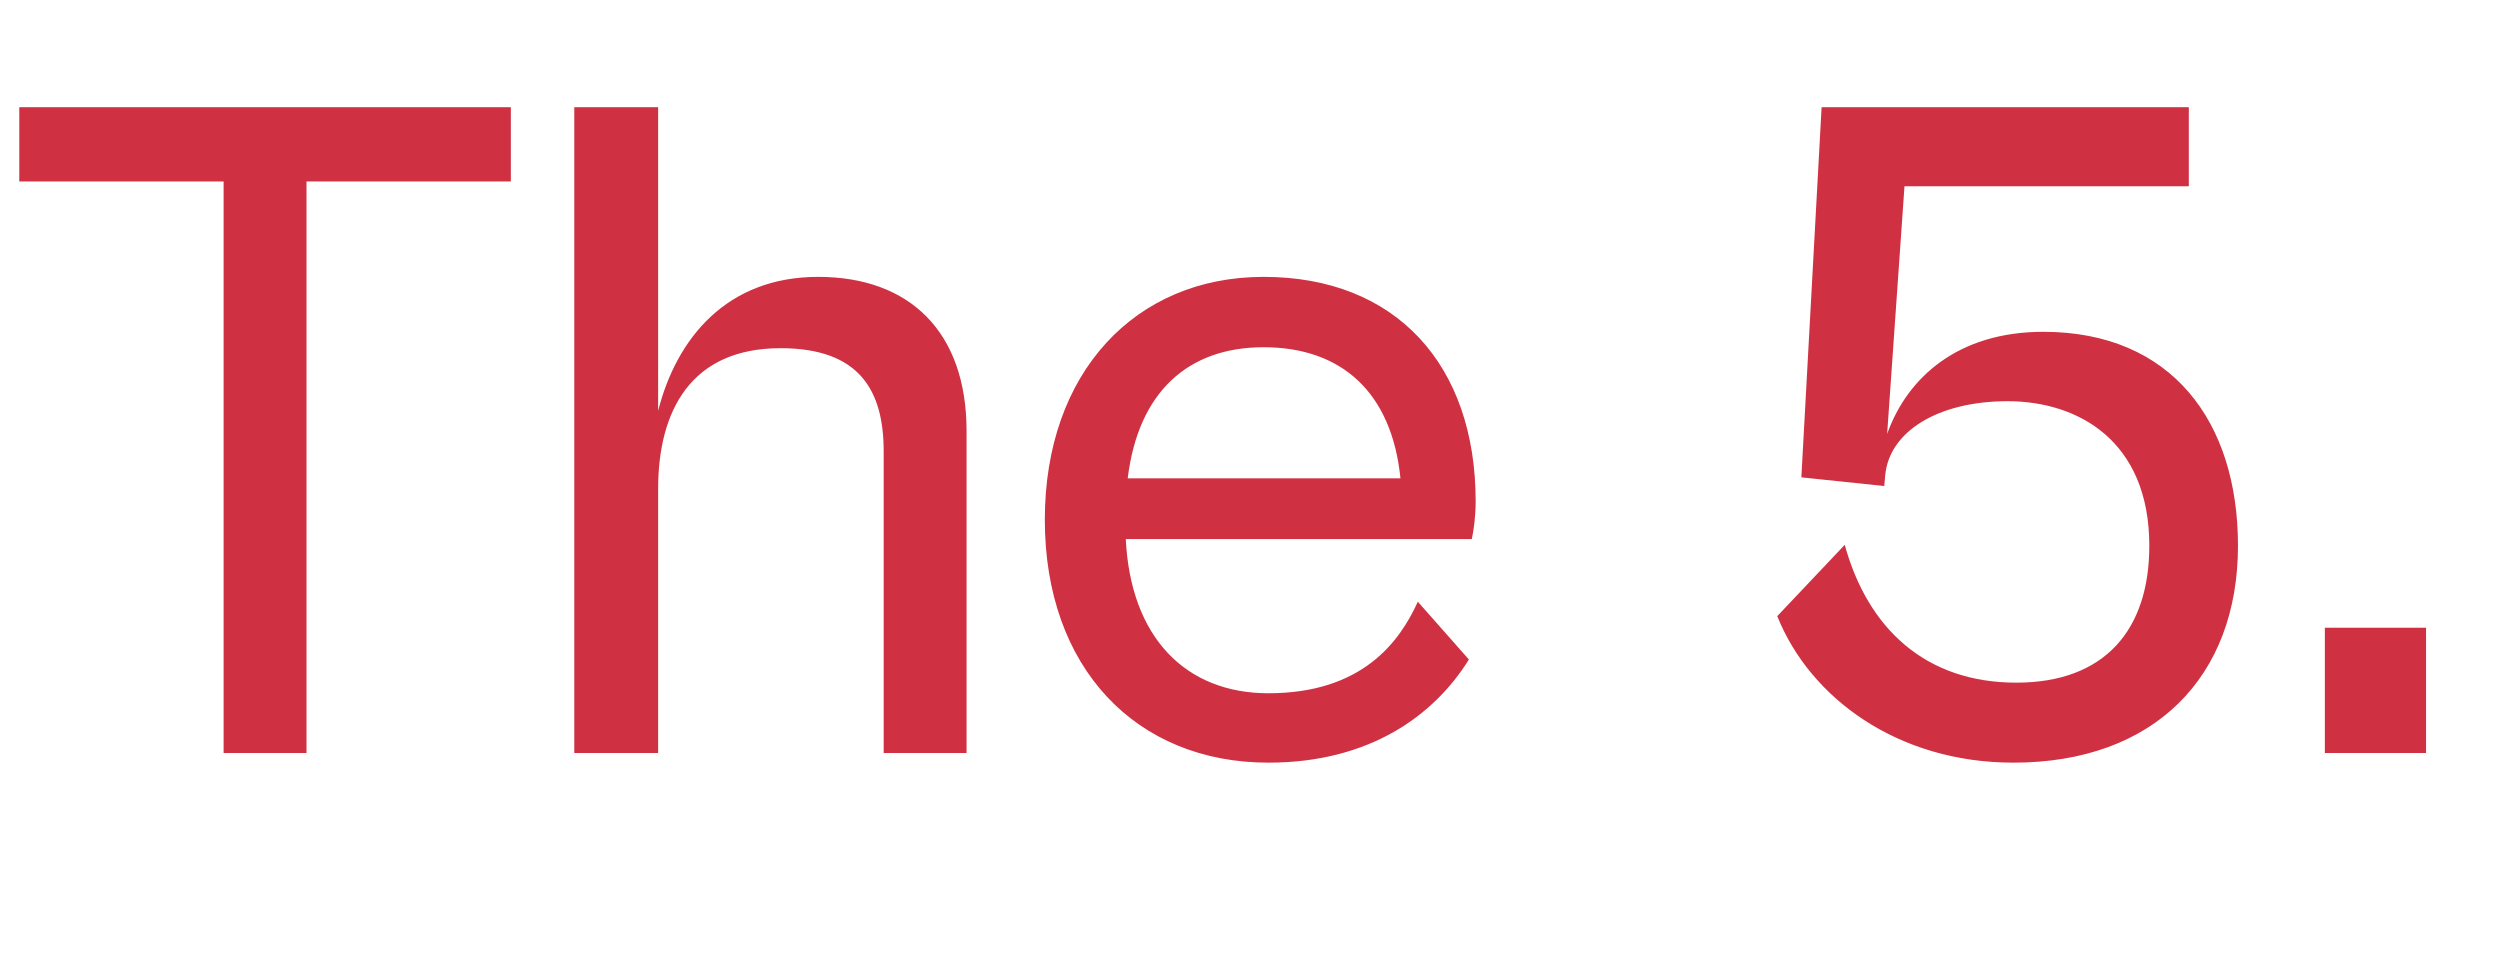 <svg width="83" height="32" viewBox="0 0 83 32" fill="none" xmlns="http://www.w3.org/2000/svg">
<path d="M10.176 25H7.424V6.024H0.64V3.56H16.96V6.024H10.176V25ZM21.85 25H19.066V3.56H21.85V13.64C22.458 11.24 24.122 9.192 27.162 9.192C30.202 9.192 32.09 11.016 32.09 14.312V25H29.338V14.984C29.338 12.968 28.538 11.56 25.914 11.56C22.938 11.56 21.85 13.64 21.85 16.232V25ZM42.111 25.32C37.727 25.32 34.688 22.184 34.688 17.256C34.688 12.36 37.696 9.192 41.952 9.192C46.336 9.192 48.992 12.104 48.992 16.648C48.992 17.128 48.928 17.608 48.864 17.896H37.376C37.535 21.16 39.359 23.016 42.111 23.016C45.215 23.016 46.464 21.32 47.072 19.976L48.767 21.896C47.615 23.752 45.471 25.32 42.111 25.32ZM41.952 11.528C39.456 11.528 37.791 13 37.44 15.88H46.495C46.208 13.032 44.544 11.528 41.952 11.528ZM66.845 25.32C63.005 25.32 60.093 23.176 59.005 20.456L61.245 18.088C62.013 20.872 63.933 22.664 66.941 22.664C69.885 22.664 71.357 20.904 71.357 18.12C71.357 14.632 68.989 13.32 66.653 13.32C64.317 13.32 62.717 14.344 62.589 15.784L62.557 16.136L59.805 15.848L60.477 3.56H72.669V6.184H63.229L62.653 14.408C63.325 12.52 65.021 11.016 67.837 11.016C72.093 11.016 74.301 13.992 74.301 18.12C74.301 22.472 71.517 25.32 66.845 25.32ZM80.545 25H77.185V20.84H80.545V25Z" fill="#CF3143"/>
</svg>
